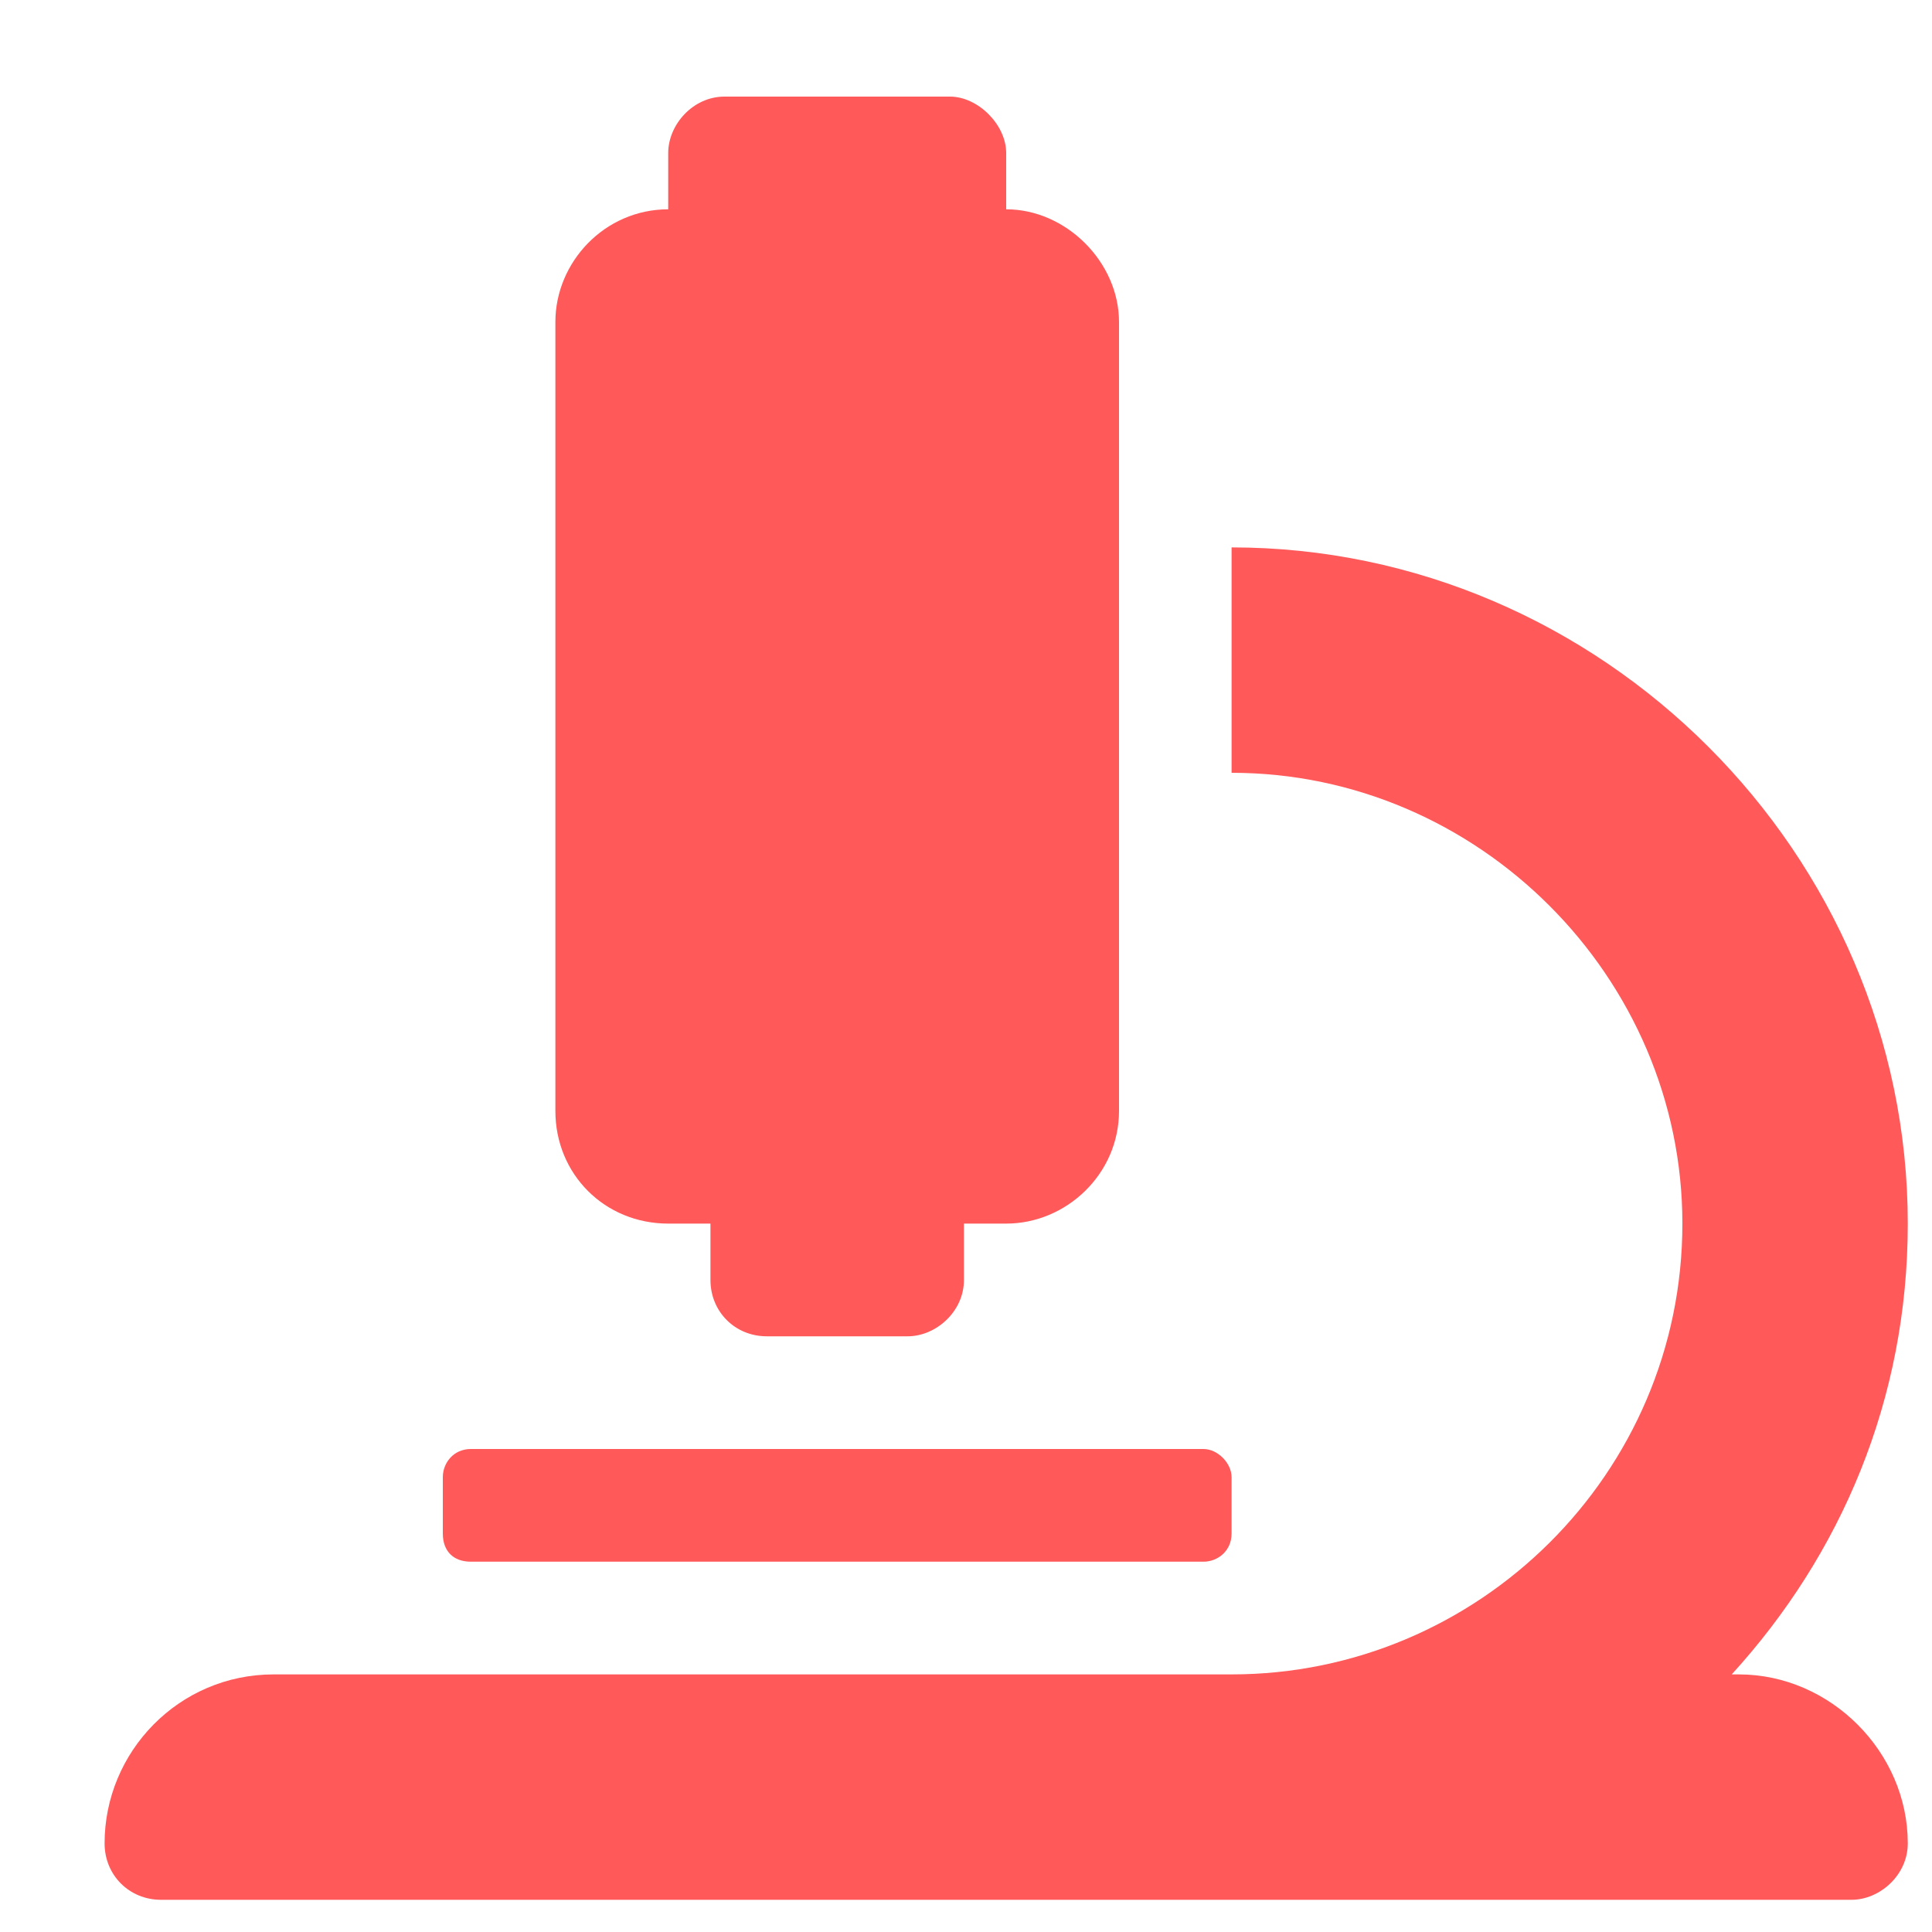 <svg width="15" height="15" viewBox="0 0 15 15" fill="none" xmlns="http://www.w3.org/2000/svg">
<g clip-path="url(#clip0_56_4005)">
<path d="M5.188 9.5C4.695 9.5 4.312 9.117 4.312 8.625V2.5C4.312 2.035 4.695 1.625 5.188 1.625V1.188C5.188 0.969 5.379 0.75 5.625 0.75H7.375C7.594 0.75 7.812 0.969 7.812 1.188V1.625C8.277 1.625 8.688 2.035 8.688 2.5V8.625C8.688 9.117 8.277 9.5 7.812 9.5H7.484V9.938C7.484 10.184 7.266 10.375 7.047 10.375H5.953C5.707 10.375 5.516 10.184 5.516 9.938V9.5H5.188ZM13.5 13C14.211 13 14.812 13.602 14.812 14.312C14.812 14.559 14.594 14.75 14.375 14.75H1.25C1.004 14.75 0.812 14.559 0.812 14.312C0.812 13.602 1.387 13 2.125 13H9.562C11.477 13 13.062 11.441 13.062 9.5C13.062 7.586 11.477 6 9.562 6V4.25C12.434 4.25 14.812 6.629 14.812 9.5C14.812 10.867 14.293 12.07 13.445 13H13.5ZM3.656 12.125C3.52 12.125 3.438 12.043 3.438 11.906V11.469C3.438 11.359 3.52 11.25 3.656 11.25H9.344C9.453 11.25 9.562 11.359 9.562 11.469V11.906C9.562 12.043 9.453 12.125 9.344 12.125H3.656Z" fill="#FF595A"/>
</g>
<defs>
<clipPath id="clip0_56_4005">
<rect width="15" height="15" fill="white"/>
</clipPath>
</defs>
</svg>
